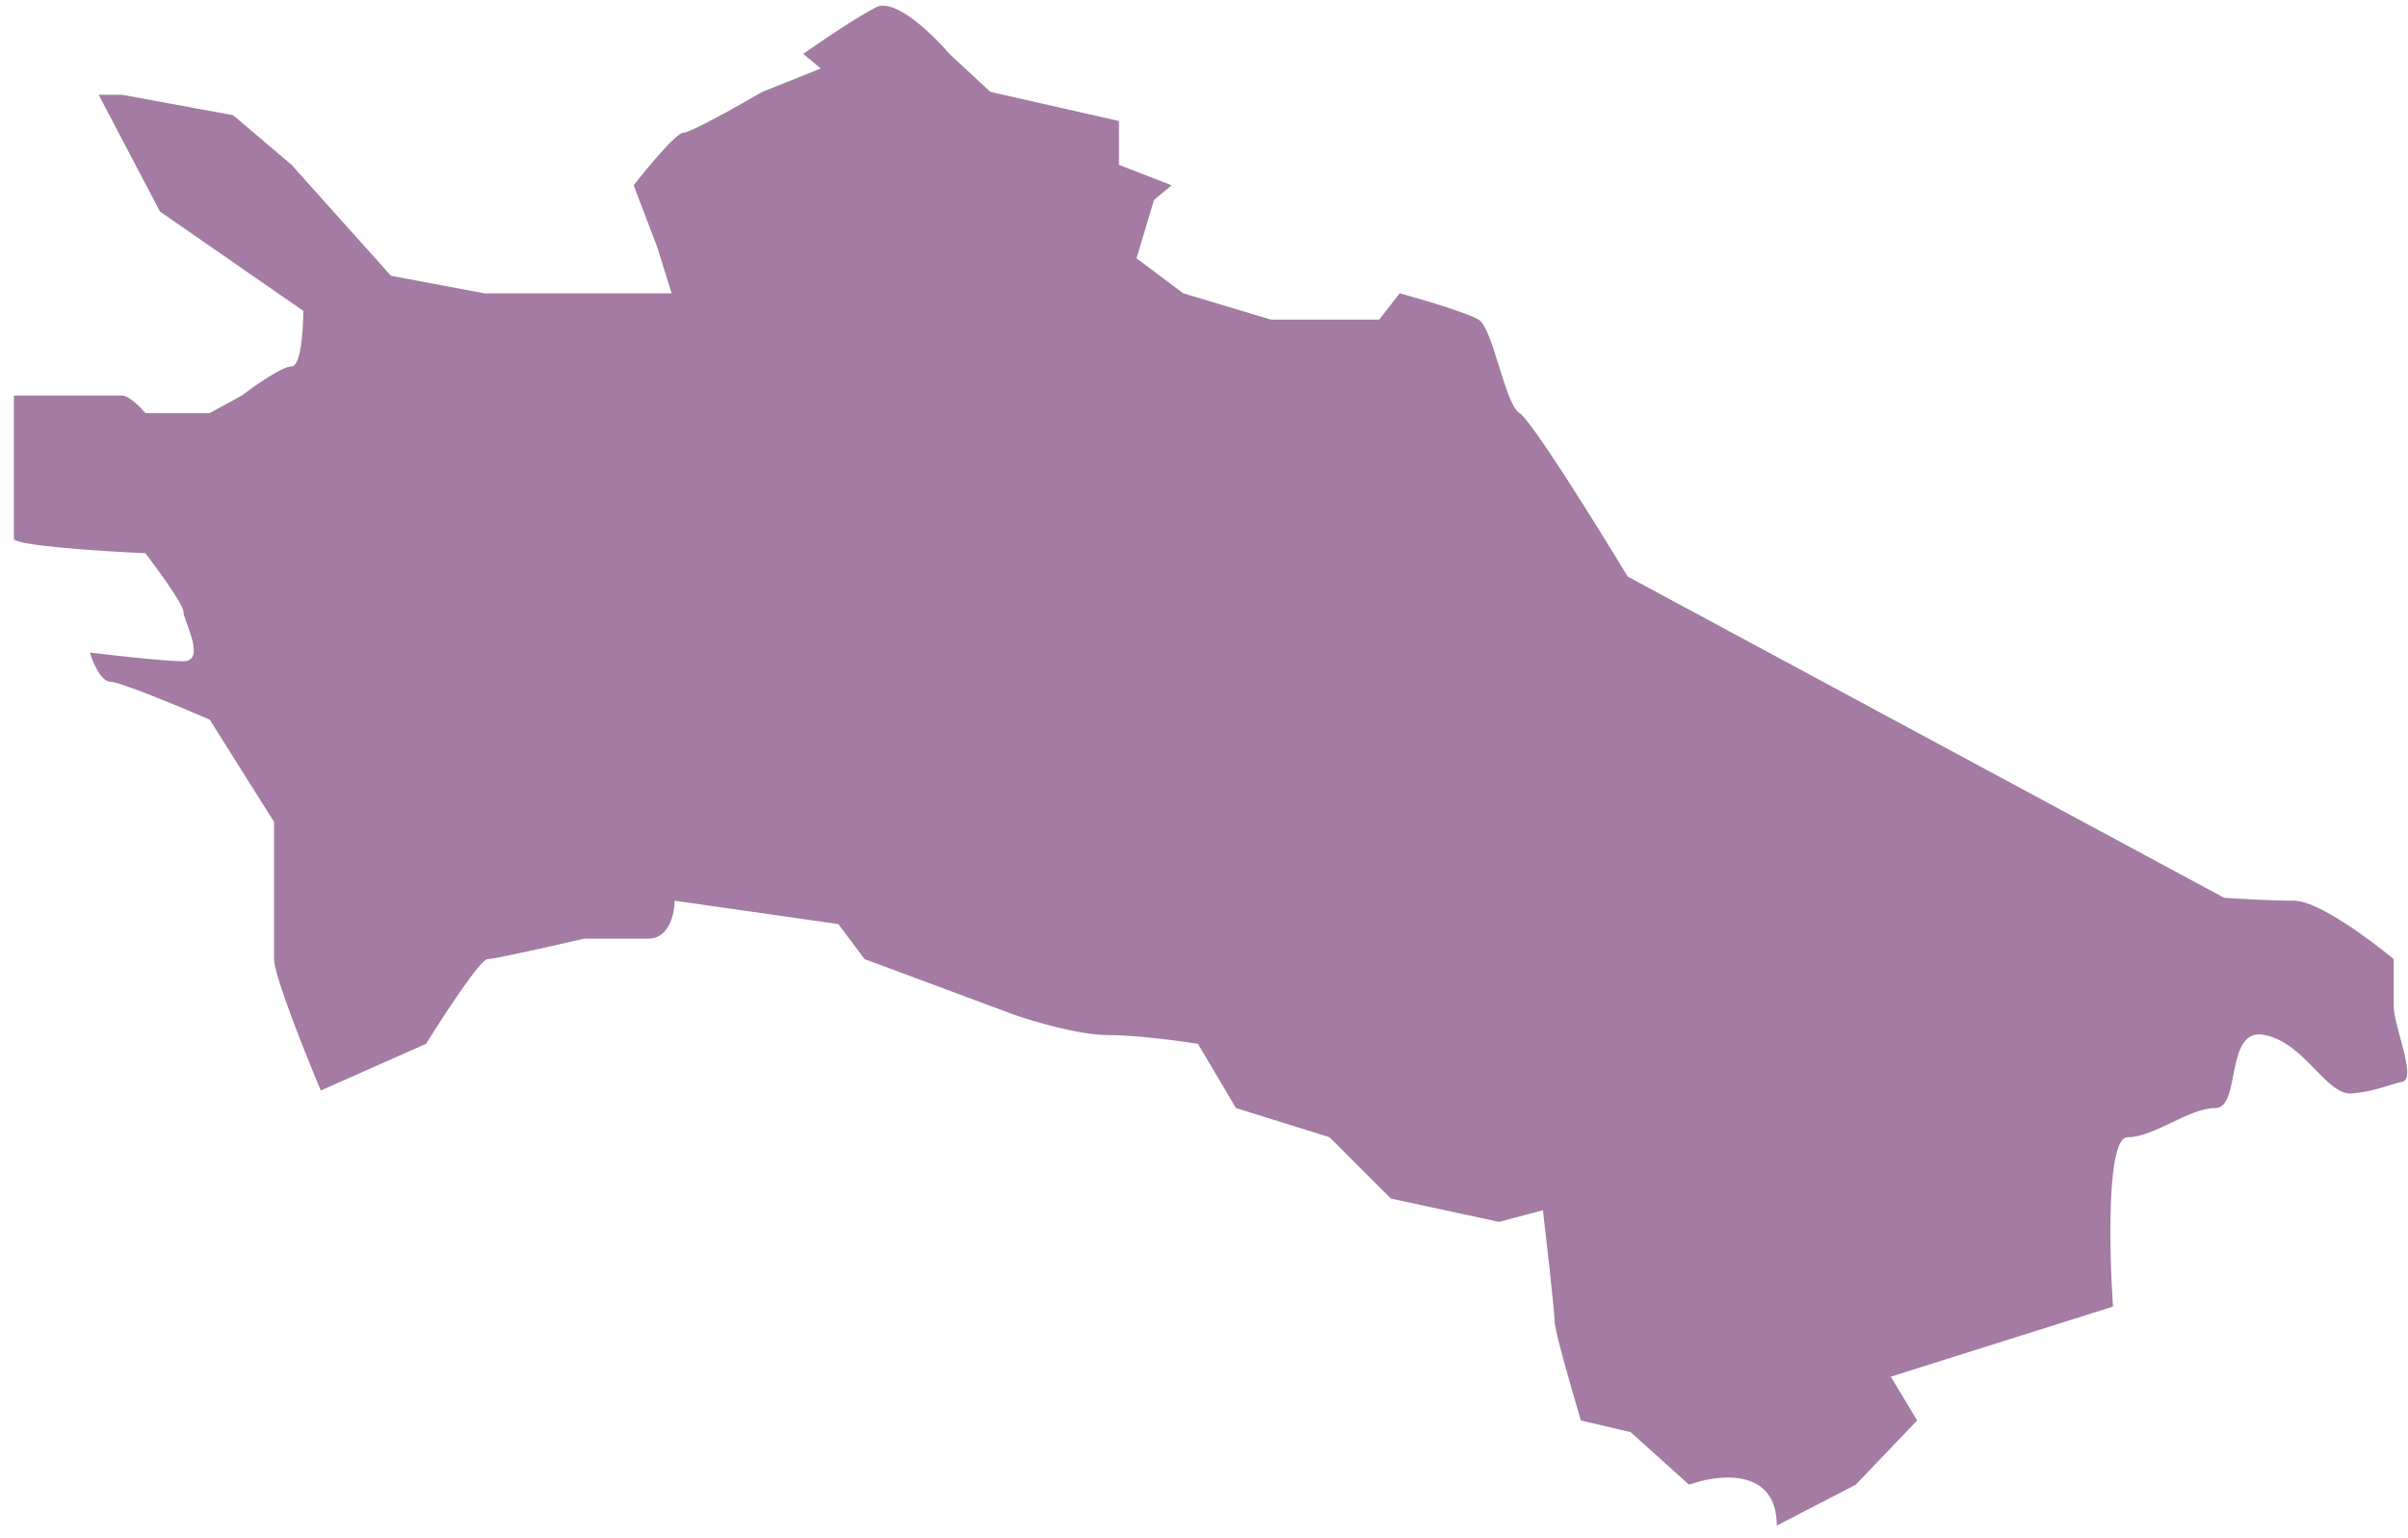 <svg width="108" height="69" viewBox="0 0 108 69" fill="none" xmlns="http://www.w3.org/2000/svg">
<path d="M7.177 9.491L4.424 4.251H5.473L10.456 5.168L13.078 7.395L17.536 12.372L21.732 13.158H30.124L29.469 11.062L28.42 8.312C29.032 7.526 30.334 5.954 30.649 5.954C30.964 5.954 33.14 4.731 34.189 4.12L36.812 3.072L36.025 2.417C36.768 1.893 38.464 0.741 39.303 0.322C40.142 -0.097 41.838 1.544 42.581 2.417L44.417 4.12L50.187 5.43V7.395L52.547 8.312L51.76 8.967L50.973 11.586L53.071 13.158L57.005 14.337H61.857L62.775 13.158C63.736 13.42 65.791 14.023 66.315 14.337C66.971 14.73 67.495 18.136 68.151 18.529C68.675 18.843 71.604 23.55 73.003 25.864L99.752 40.272C100.364 40.316 101.85 40.403 102.899 40.403C103.948 40.403 106.309 42.149 107.358 43.023V45.118C107.358 46.035 108.407 48.393 107.751 48.524C107.095 48.655 106.702 48.917 105.522 49.048C104.342 49.179 103.424 46.821 101.588 46.428C99.752 46.035 100.539 49.703 99.359 49.703C98.179 49.703 96.605 51.013 95.425 51.013C94.481 51.013 94.595 56.077 94.769 58.61L84.804 61.753L85.984 63.718L83.23 66.6L79.69 68.433C79.69 65.814 77.067 66.12 75.756 66.6L73.134 64.242L70.904 63.718C70.511 62.408 69.724 59.684 69.724 59.265C69.724 58.846 69.375 55.772 69.2 54.287L67.233 54.811L62.381 53.763L59.628 51.013L55.432 49.703L53.727 46.821C52.897 46.69 50.921 46.428 49.662 46.428C48.403 46.428 46.34 45.817 45.466 45.511L38.779 43.023L37.599 41.451L30.256 40.403C30.256 40.971 30.02 42.106 29.075 42.106H26.191C24.879 42.411 22.178 43.023 21.863 43.023C21.549 43.023 19.897 45.555 19.11 46.821L14.389 48.917C13.69 47.258 12.291 43.756 12.291 43.023V36.866L9.407 32.282C8.095 31.714 5.368 30.579 4.948 30.579C4.529 30.579 4.161 29.706 4.03 29.269C5.079 29.4 7.387 29.662 8.226 29.662C9.275 29.662 8.226 27.828 8.226 27.435C8.226 27.121 7.09 25.558 6.522 24.816C4.555 24.728 0.621 24.475 0.621 24.161V17.743H5.473C5.787 17.743 6.303 18.267 6.522 18.529H9.407L10.849 17.743C11.417 17.306 12.658 16.433 13.078 16.433C13.498 16.433 13.603 14.774 13.603 13.944L7.177 9.491Z" fill="#A37BA3"/>
</svg>
